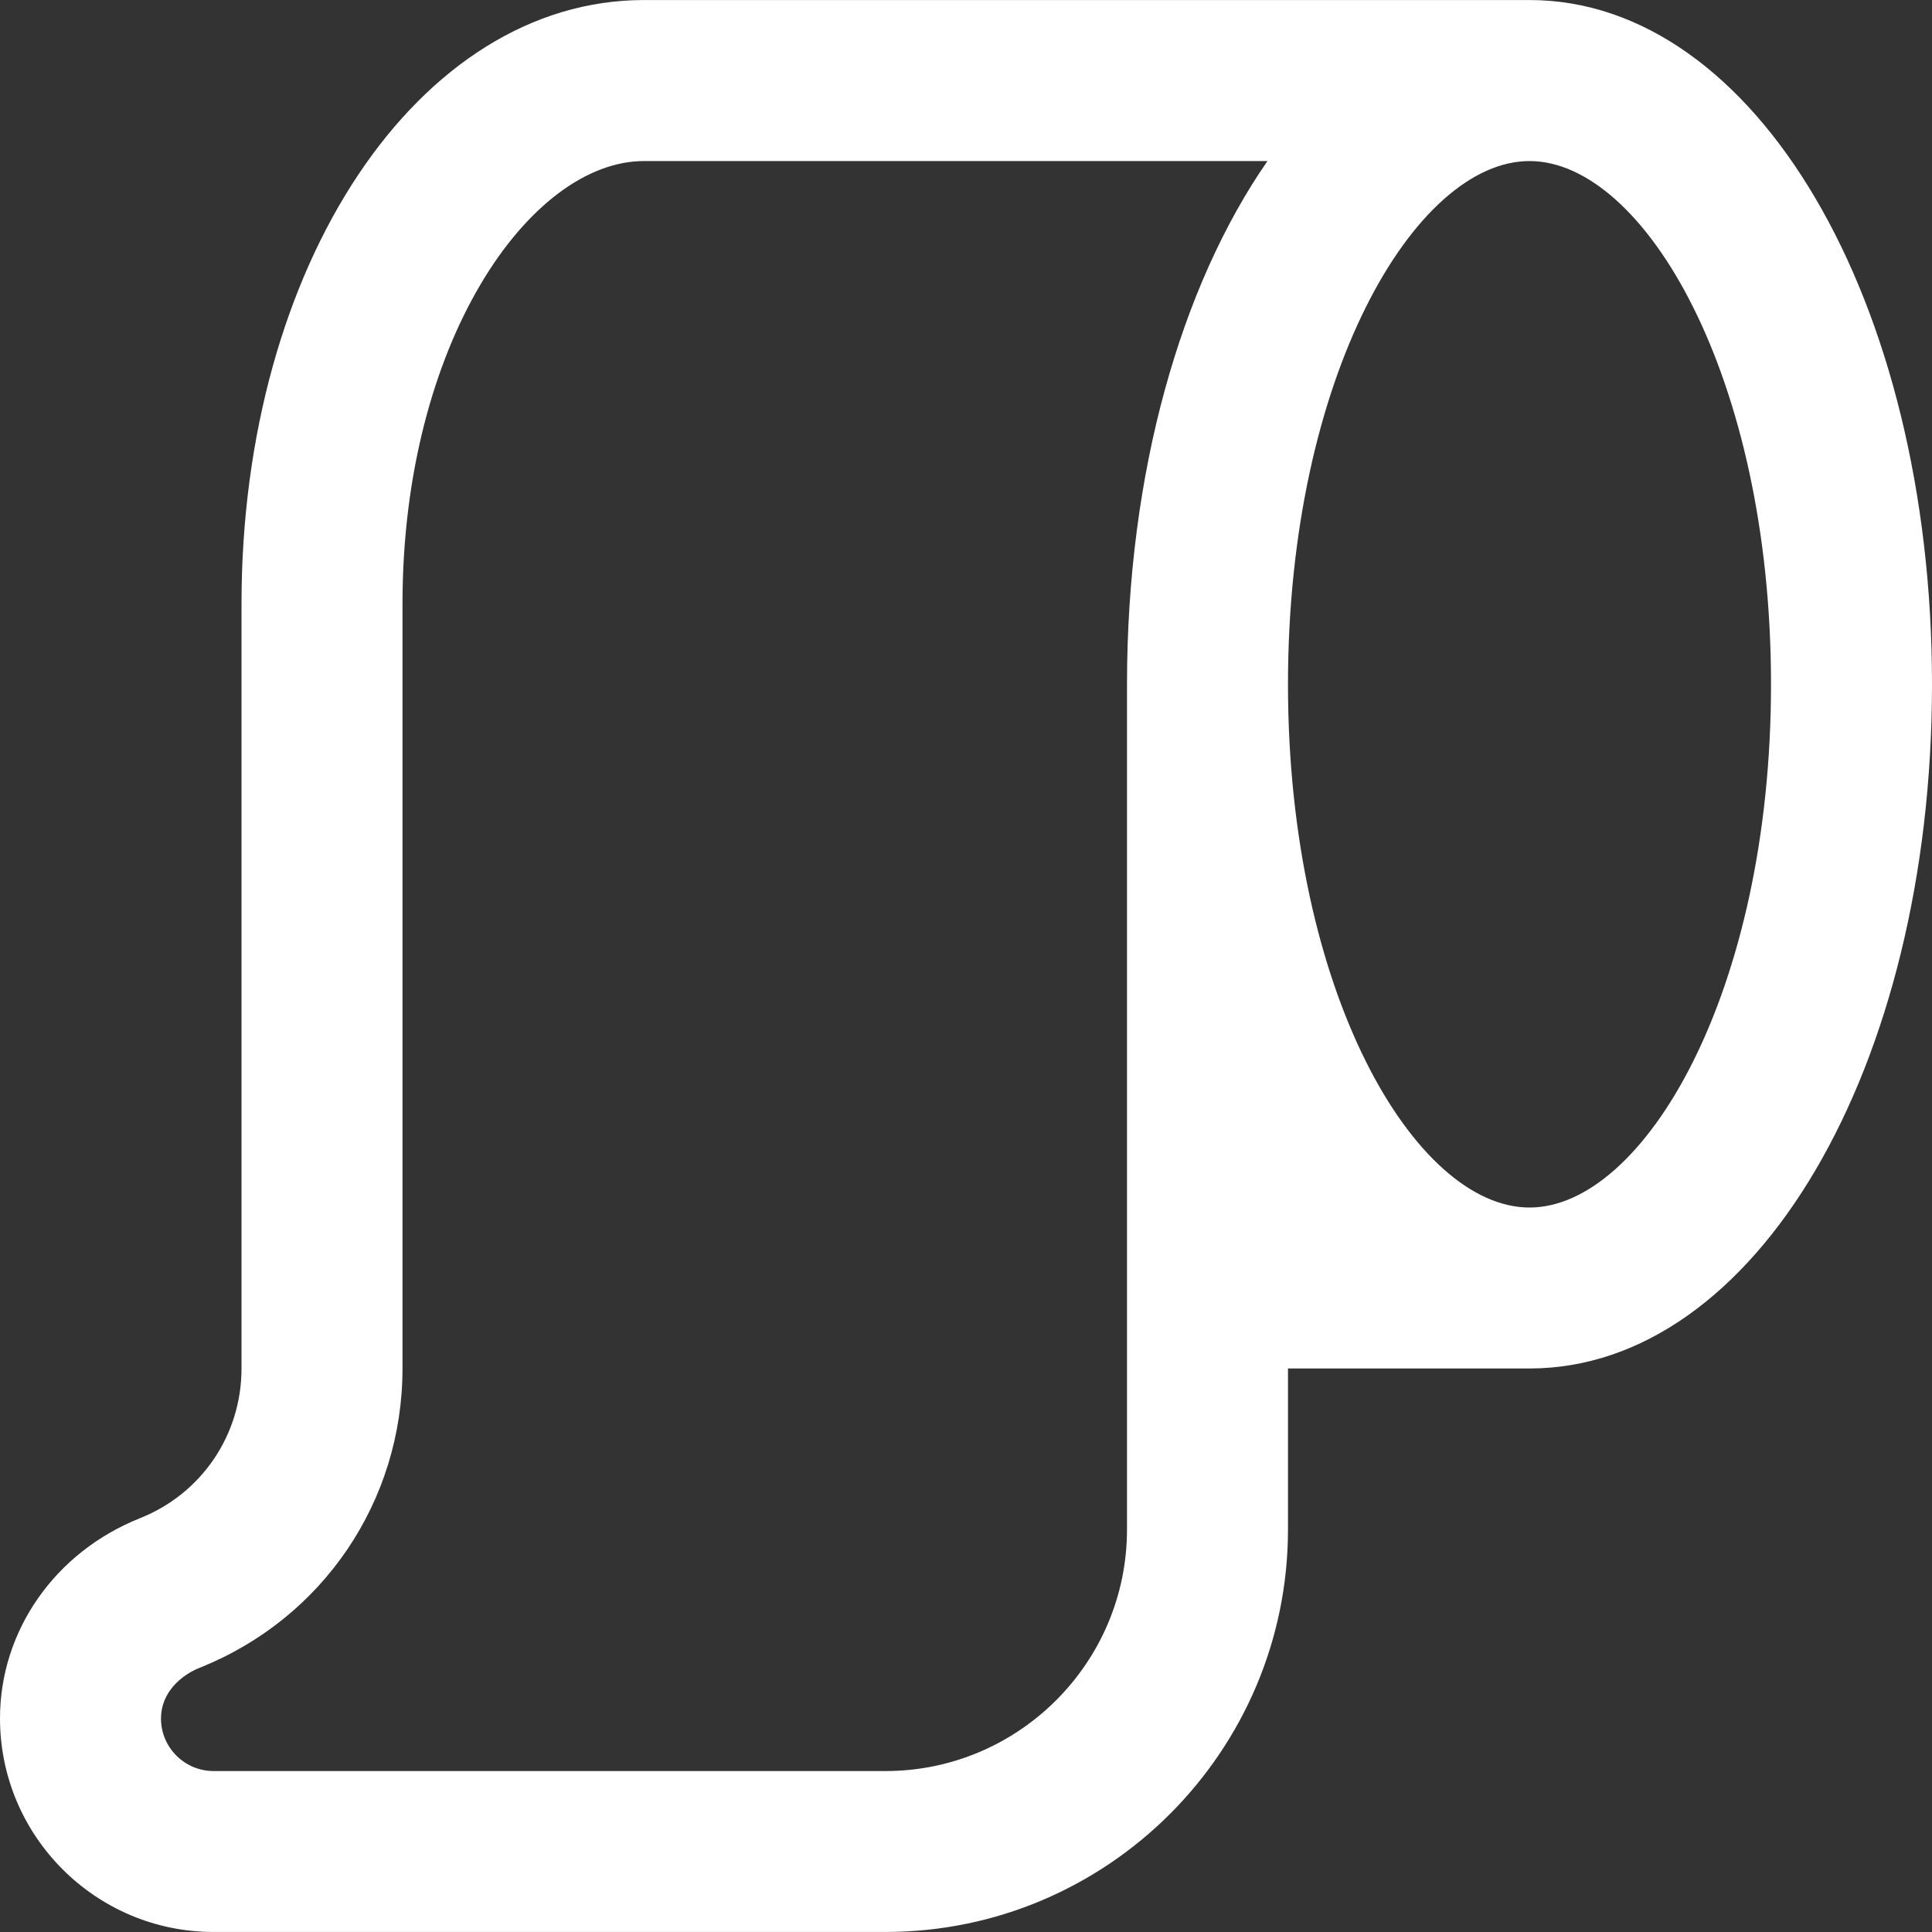 <?xml version="1.0" encoding="UTF-8"?>
<svg id="Layer_1" xmlns="http://www.w3.org/2000/svg" version="1.1" viewBox="0 0 56.693 56.693" fill="#ffffff">
  <rect x="0" y="0" width="56.693" height="56.693" fill="#333333" stroke="none"/>
  <!-- Generator: Adobe Illustrator 29.4.0, SVG Export Plug-In . SVG Version: 2.1.0 Build 152)  -->
  <path d="M44.882.001h-25.984C12.274.001,7.087,7.782,7.087,17.718v22.441c0,1.944-1.167,3.668-2.974,4.389C1.613,45.544,0,47.852,0,50.425,0,53.881,2.811,56.692,6.267,56.692h19.717c6.513,0,11.811-5.298,11.811-11.811v-4.724h7.087c6.624,0,11.811-8.818,11.811-20.079S51.506.001,44.882.001ZM33.071,20.08v24.803c0,3.907-3.18,7.087-7.087,7.087H6.267c-.85,0-1.543-.692-1.543-1.542,0-.763.588-1.271,1.141-1.491,3.612-1.443,5.946-4.89,5.946-8.778v-22.441c0-7.656,3.735-12.992,7.087-12.992h18.295c-2.535,3.654-4.122,9.132-4.122,15.354ZM44.882,35.434c-3.352,0-7.087-6.307-7.087-15.354s3.735-15.354,7.087-15.354,7.087,6.307,7.087,15.354-3.735,15.354-7.087,15.354Z"/>
</svg>